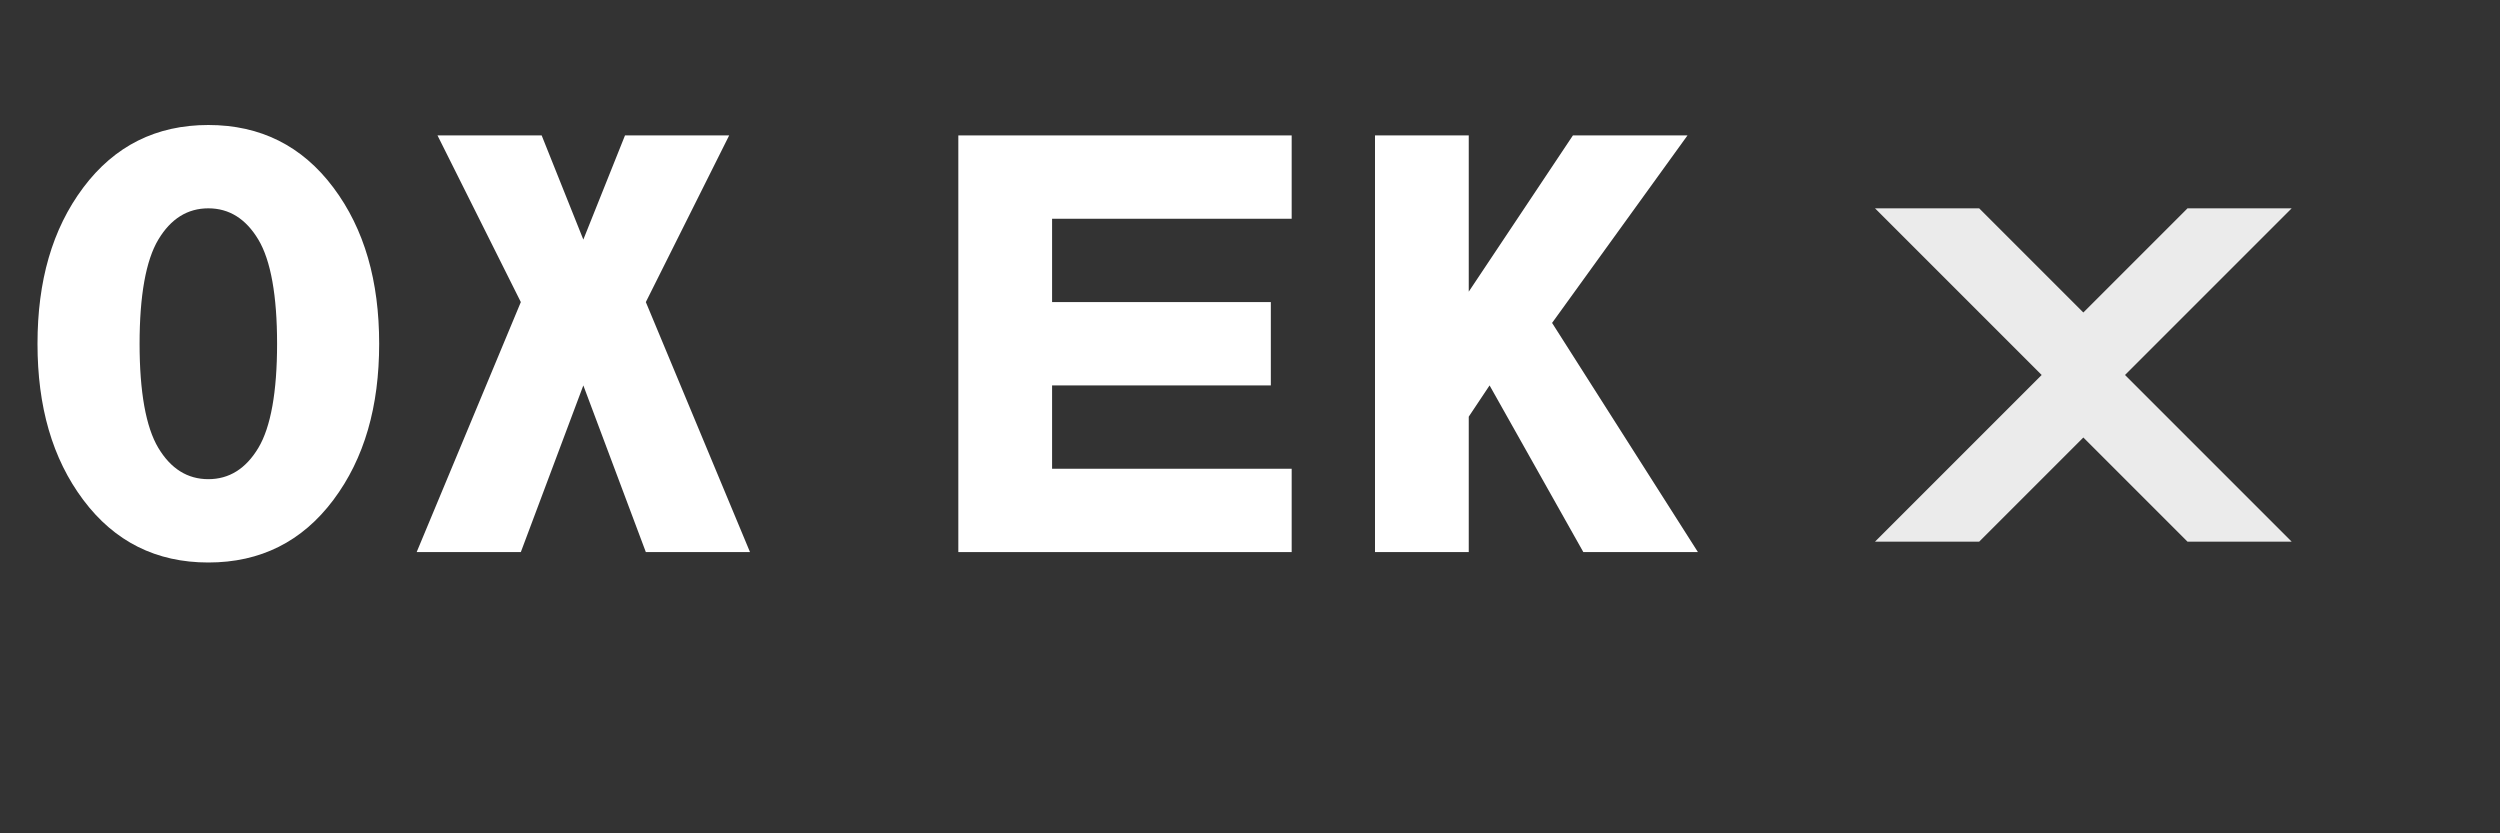 <svg xmlns="http://www.w3.org/2000/svg" width="120" height="40" viewBox="0 0 120 40">
  <rect x="0" y="0" width="120" height="40" fill="#333333" stroke="none"/>
  <!-- OKEx Logo 白色版本 -->
  <g fill="#FFFFFF">
    <!-- OK 部分 -->
    <path d="M10,6 C12.5,6 14.5,7 16,9 C17.5,11 18.2,13.5 18.2,16.5 C18.2,19.5 17.5,22 16,24 C14.5,26 12.5,27 10,27 C7.5,27 5.5,26 4,24 C2.5,22 1.8,19.5 1.8,16.5 C1.8,13.5 2.5,11 4,9 C5.5,7 7.5,6 10,6 Z M10,10 C9,10 8.2,10.5 7.6,11.5 C7,12.5 6.7,14.2 6.7,16.5 C6.7,18.8 7,20.5 7.6,21.5 C8.2,22.5 9,23 10,23 C11,23 11.8,22.5 12.4,21.5 C13,20.5 13.3,18.8 13.3,16.5 C13.3,14.2 13,12.5 12.4,11.5 C11.8,10.5 11,10 10,10 Z"/>
    <path d="M30,6.5 L35,6.5 L31,14.5 L36,26.5 L31,26.5 L28,18.5 L25,26.5 L20,26.5 L25,14.5 L21,6.5 L26,6.5 L28,11.5 L30,6.5 Z"/>
    
    <!-- Ex 部分 -->
    <path d="M46,6.5 L62,6.5 L62,10.5 L50.5,10.5 L50.5,14.5 L61,14.5 L61,18.5 L50.5,18.5 L50.5,22.5 L62,22.5 L62,26.5 L46,26.5 L46,6.5 Z"/>
    <path d="M66,6.5 L70.5,6.5 L70.5,14 L75.5,6.5 L81,6.5 L74.5,15.5 L81.5,26.5 L76,26.5 L71.5,18.5 L70.5,20 L70.5,26.5 L66,26.5 L66,6.5 Z"/>
    
    <!-- 装饰元素/交易图形 -->
    <path d="M90,10 L95,10 L100,15 L105,10 L110,10 L102,18 L110,26 L105,26 L100,21 L95,26 L90,26 L98,18 L90,10" opacity="0.9"/>
  </g>
</svg> 